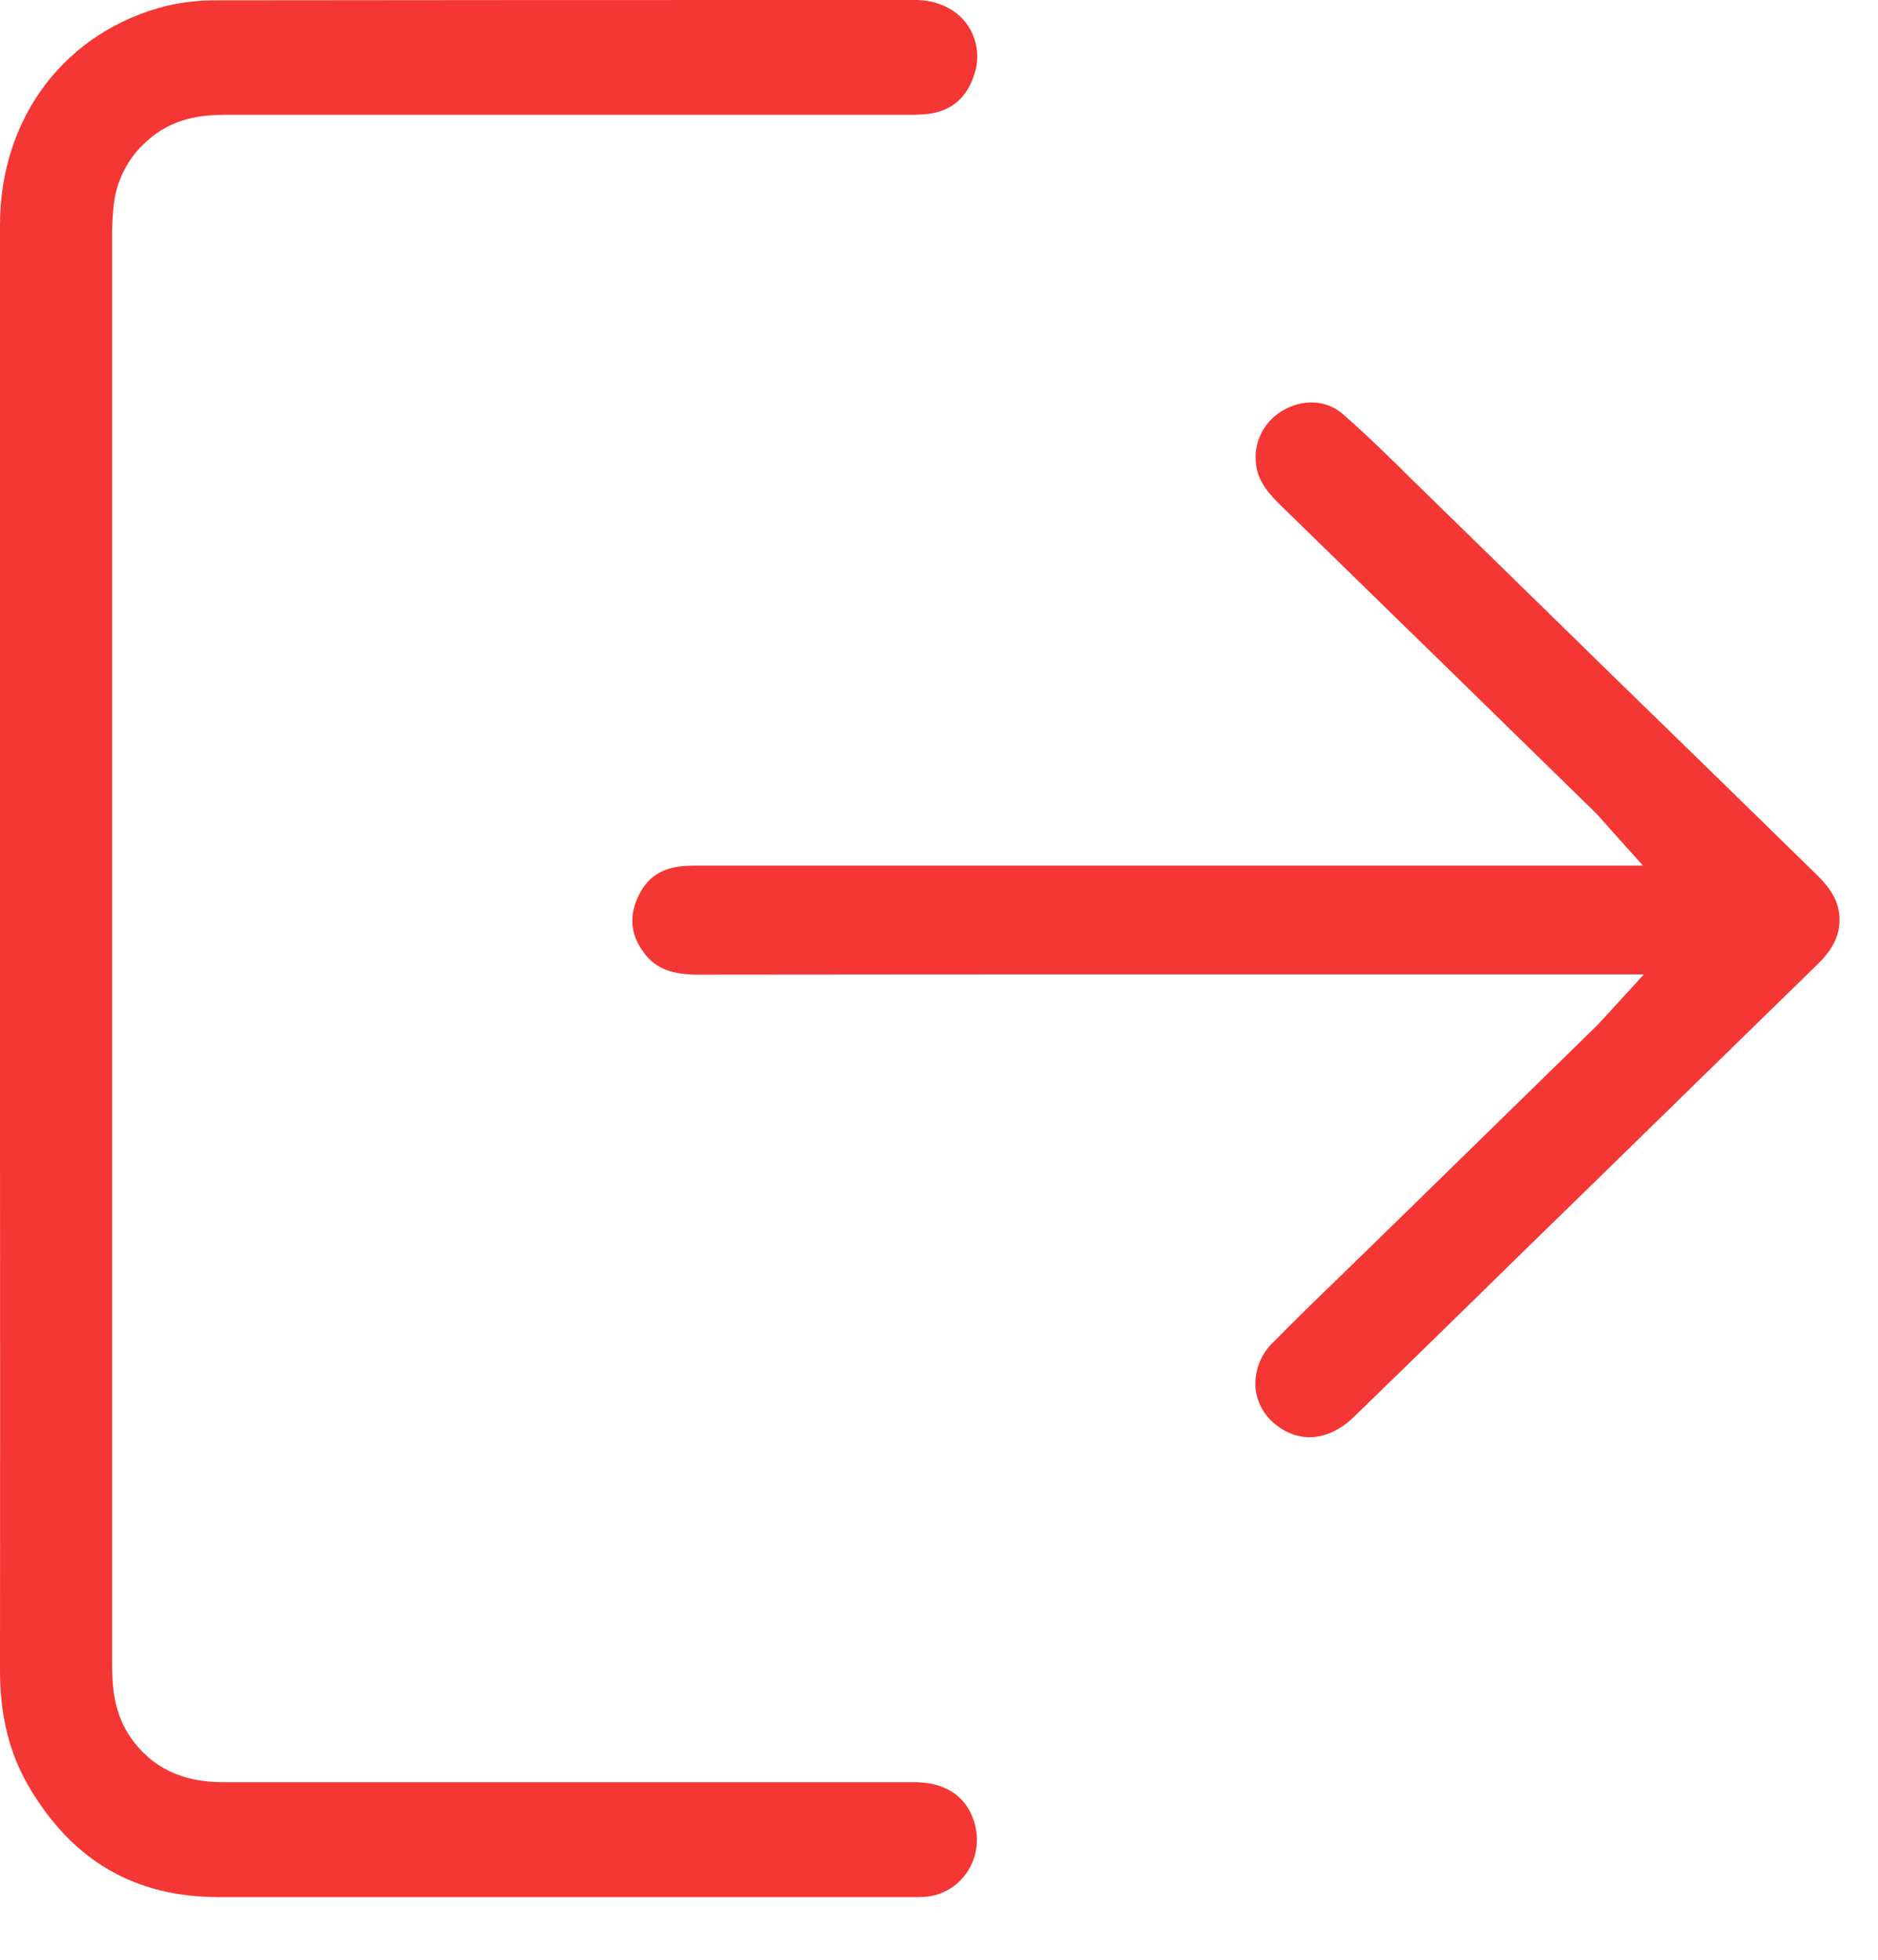 <svg width="23" height="24" viewBox="0 0 23 24" fill="none" xmlns="http://www.w3.org/2000/svg">
<path d="M11.937 22.333C11.965 22.433 11.972 22.538 11.956 22.64C11.94 22.743 11.902 22.84 11.845 22.926C11.788 23.011 11.713 23.083 11.626 23.135C11.539 23.187 11.442 23.219 11.342 23.228C11.286 23.233 11.227 23.233 11.182 23.233H8.968C6.908 23.233 4.779 23.233 2.684 23.233C1.651 23.233 0.888 22.789 0.353 21.879C0.114 21.471 0 21.008 0 20.456C0.002 18.268 0.002 16.044 0 13.893V8.952C0 6.884 0 4.816 0 2.748C0.003 1.433 0.803 0.383 2.039 0.072C2.242 0.025 2.448 0.002 2.656 0.004C5.225 0 7.943 0 11.21 0C11.484 0 11.722 0.116 11.856 0.316C11.916 0.407 11.953 0.512 11.965 0.621C11.976 0.731 11.961 0.842 11.921 0.944C11.825 1.215 11.639 1.363 11.355 1.397C11.269 1.404 11.183 1.407 11.097 1.406H11.061C8.294 1.406 5.527 1.406 2.76 1.406C2.476 1.406 2.108 1.443 1.799 1.728C1.563 1.934 1.415 2.228 1.389 2.546C1.381 2.636 1.373 2.742 1.373 2.85C1.373 6.117 1.373 9.384 1.373 12.652V20.391C1.373 20.671 1.401 20.996 1.606 21.287C1.863 21.649 2.231 21.825 2.73 21.825H2.733C3.904 21.825 5.074 21.825 6.244 21.825H8.525C9.4 21.825 10.305 21.825 11.195 21.825C11.468 21.825 11.817 21.914 11.937 22.333Z" fill="#F43734"/>
<path d="M22.262 11.807C21.381 12.666 20.5 13.527 19.619 14.388L18.697 15.287C18.49 15.49 18.283 15.692 18.076 15.895C17.585 16.375 17.078 16.871 16.578 17.355C16.291 17.633 15.948 17.678 15.662 17.475C15.582 17.421 15.515 17.35 15.465 17.267C15.416 17.185 15.385 17.093 15.376 16.997C15.369 16.893 15.385 16.788 15.423 16.691C15.462 16.593 15.521 16.505 15.598 16.433C15.879 16.147 16.174 15.862 16.459 15.586C16.587 15.461 16.716 15.337 16.843 15.212L17.296 14.77L19.55 12.567C19.583 12.535 19.611 12.504 19.647 12.463L19.715 12.389L20.133 11.933H14.59C12.589 11.933 10.56 11.933 8.555 11.936C8.23 11.936 8.04 11.863 7.9 11.686C7.729 11.468 7.699 11.242 7.808 10.996C7.918 10.75 8.096 10.628 8.371 10.606C8.443 10.6 8.519 10.6 8.598 10.6H20.121L19.712 10.144C19.685 10.114 19.663 10.089 19.643 10.066C19.603 10.021 19.572 9.984 19.534 9.947C18.254 8.695 16.972 7.443 15.689 6.193C15.535 6.043 15.426 5.909 15.392 5.742C15.363 5.607 15.376 5.467 15.431 5.34C15.486 5.213 15.579 5.107 15.697 5.035C15.946 4.882 16.244 4.895 16.441 5.067C16.731 5.319 17.014 5.597 17.286 5.866L17.515 6.09C18.276 6.833 19.037 7.576 19.797 8.32C20.617 9.117 21.436 9.916 22.254 10.717C22.434 10.893 22.519 11.051 22.528 11.23C22.538 11.439 22.456 11.618 22.262 11.807Z" fill="#F43734"/>
</svg>
